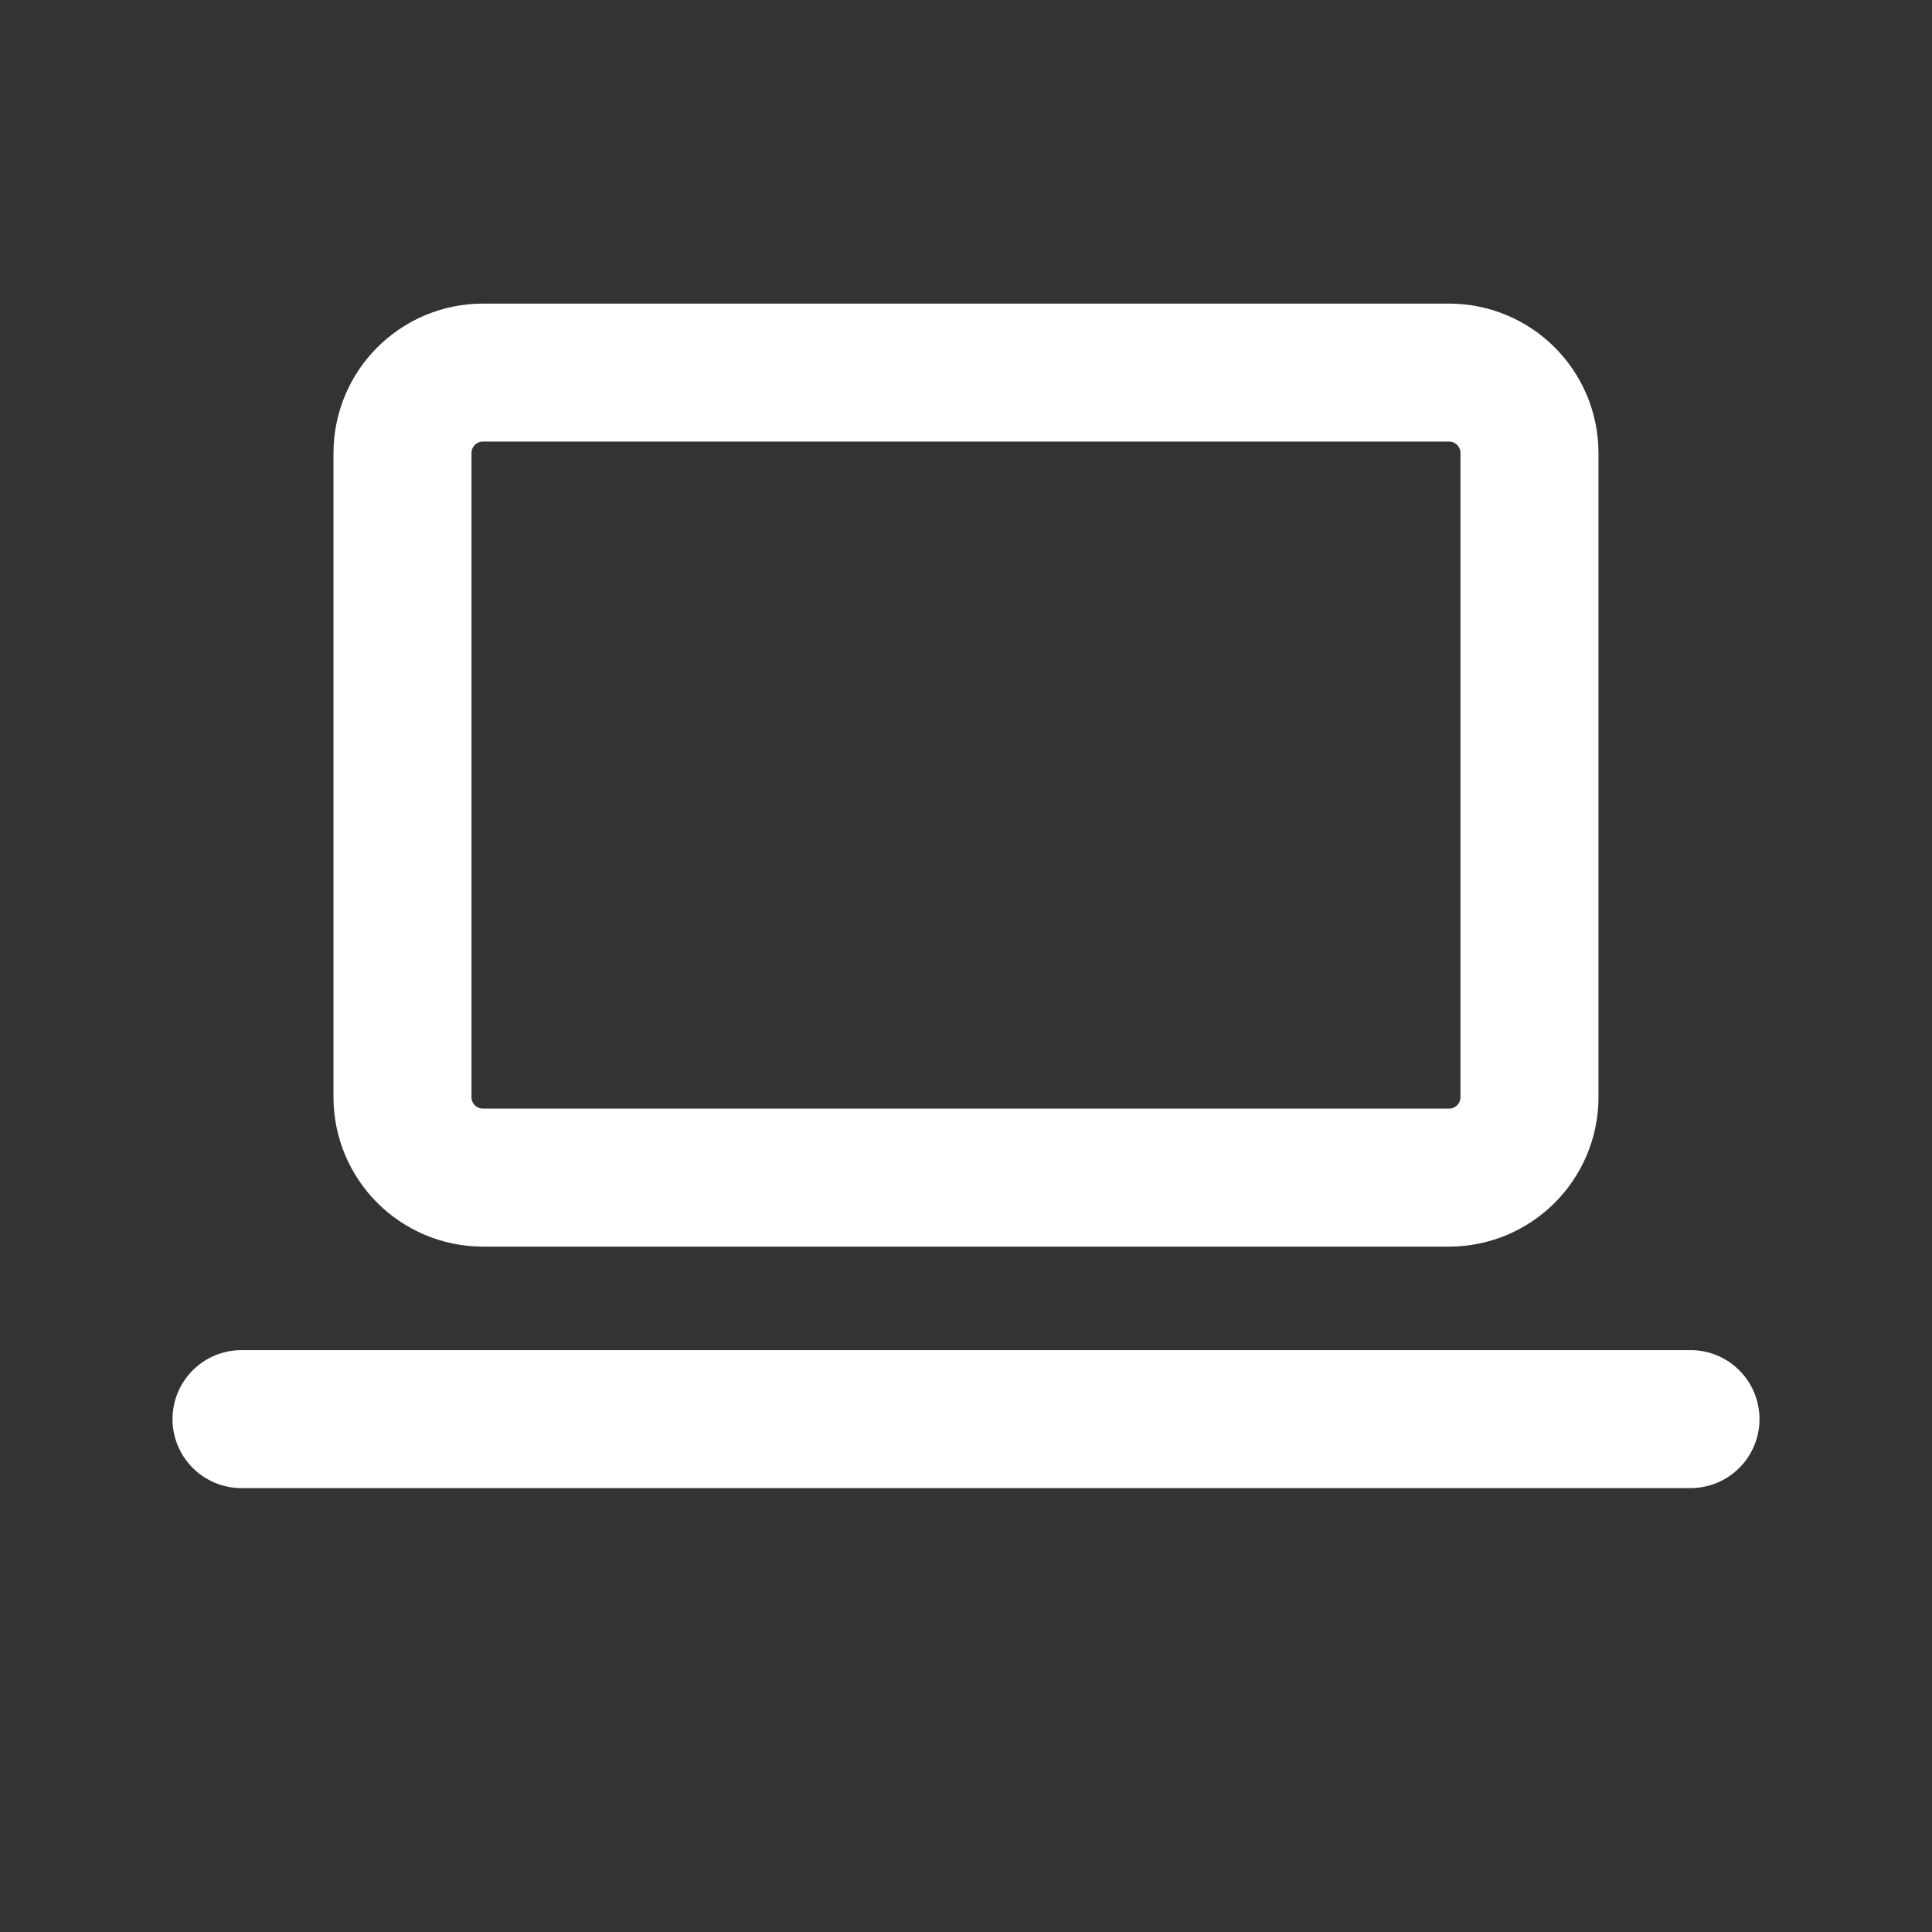 <svg width="70" height="70" viewBox="0 0 70 70" fill="none" xmlns="http://www.w3.org/2000/svg">
<rect x="0" y="0" width="70" height="70" fill="#333333" stroke="none"/>
<path d="M8.75 51.417H61.25" stroke="white" stroke-width="5" stroke-linecap="round" stroke-linejoin="round"/>
<path d="M52.5 13.5H17.5C15.889 13.5 14.583 14.806 14.583 16.417V39.75C14.583 41.361 15.889 42.667 17.5 42.667H52.5C54.111 42.667 55.416 41.361 55.416 39.75V16.417C55.416 14.806 54.111 13.5 52.5 13.5Z" stroke="white" stroke-width="5" stroke-linecap="round" stroke-linejoin="round"/>
</svg>
